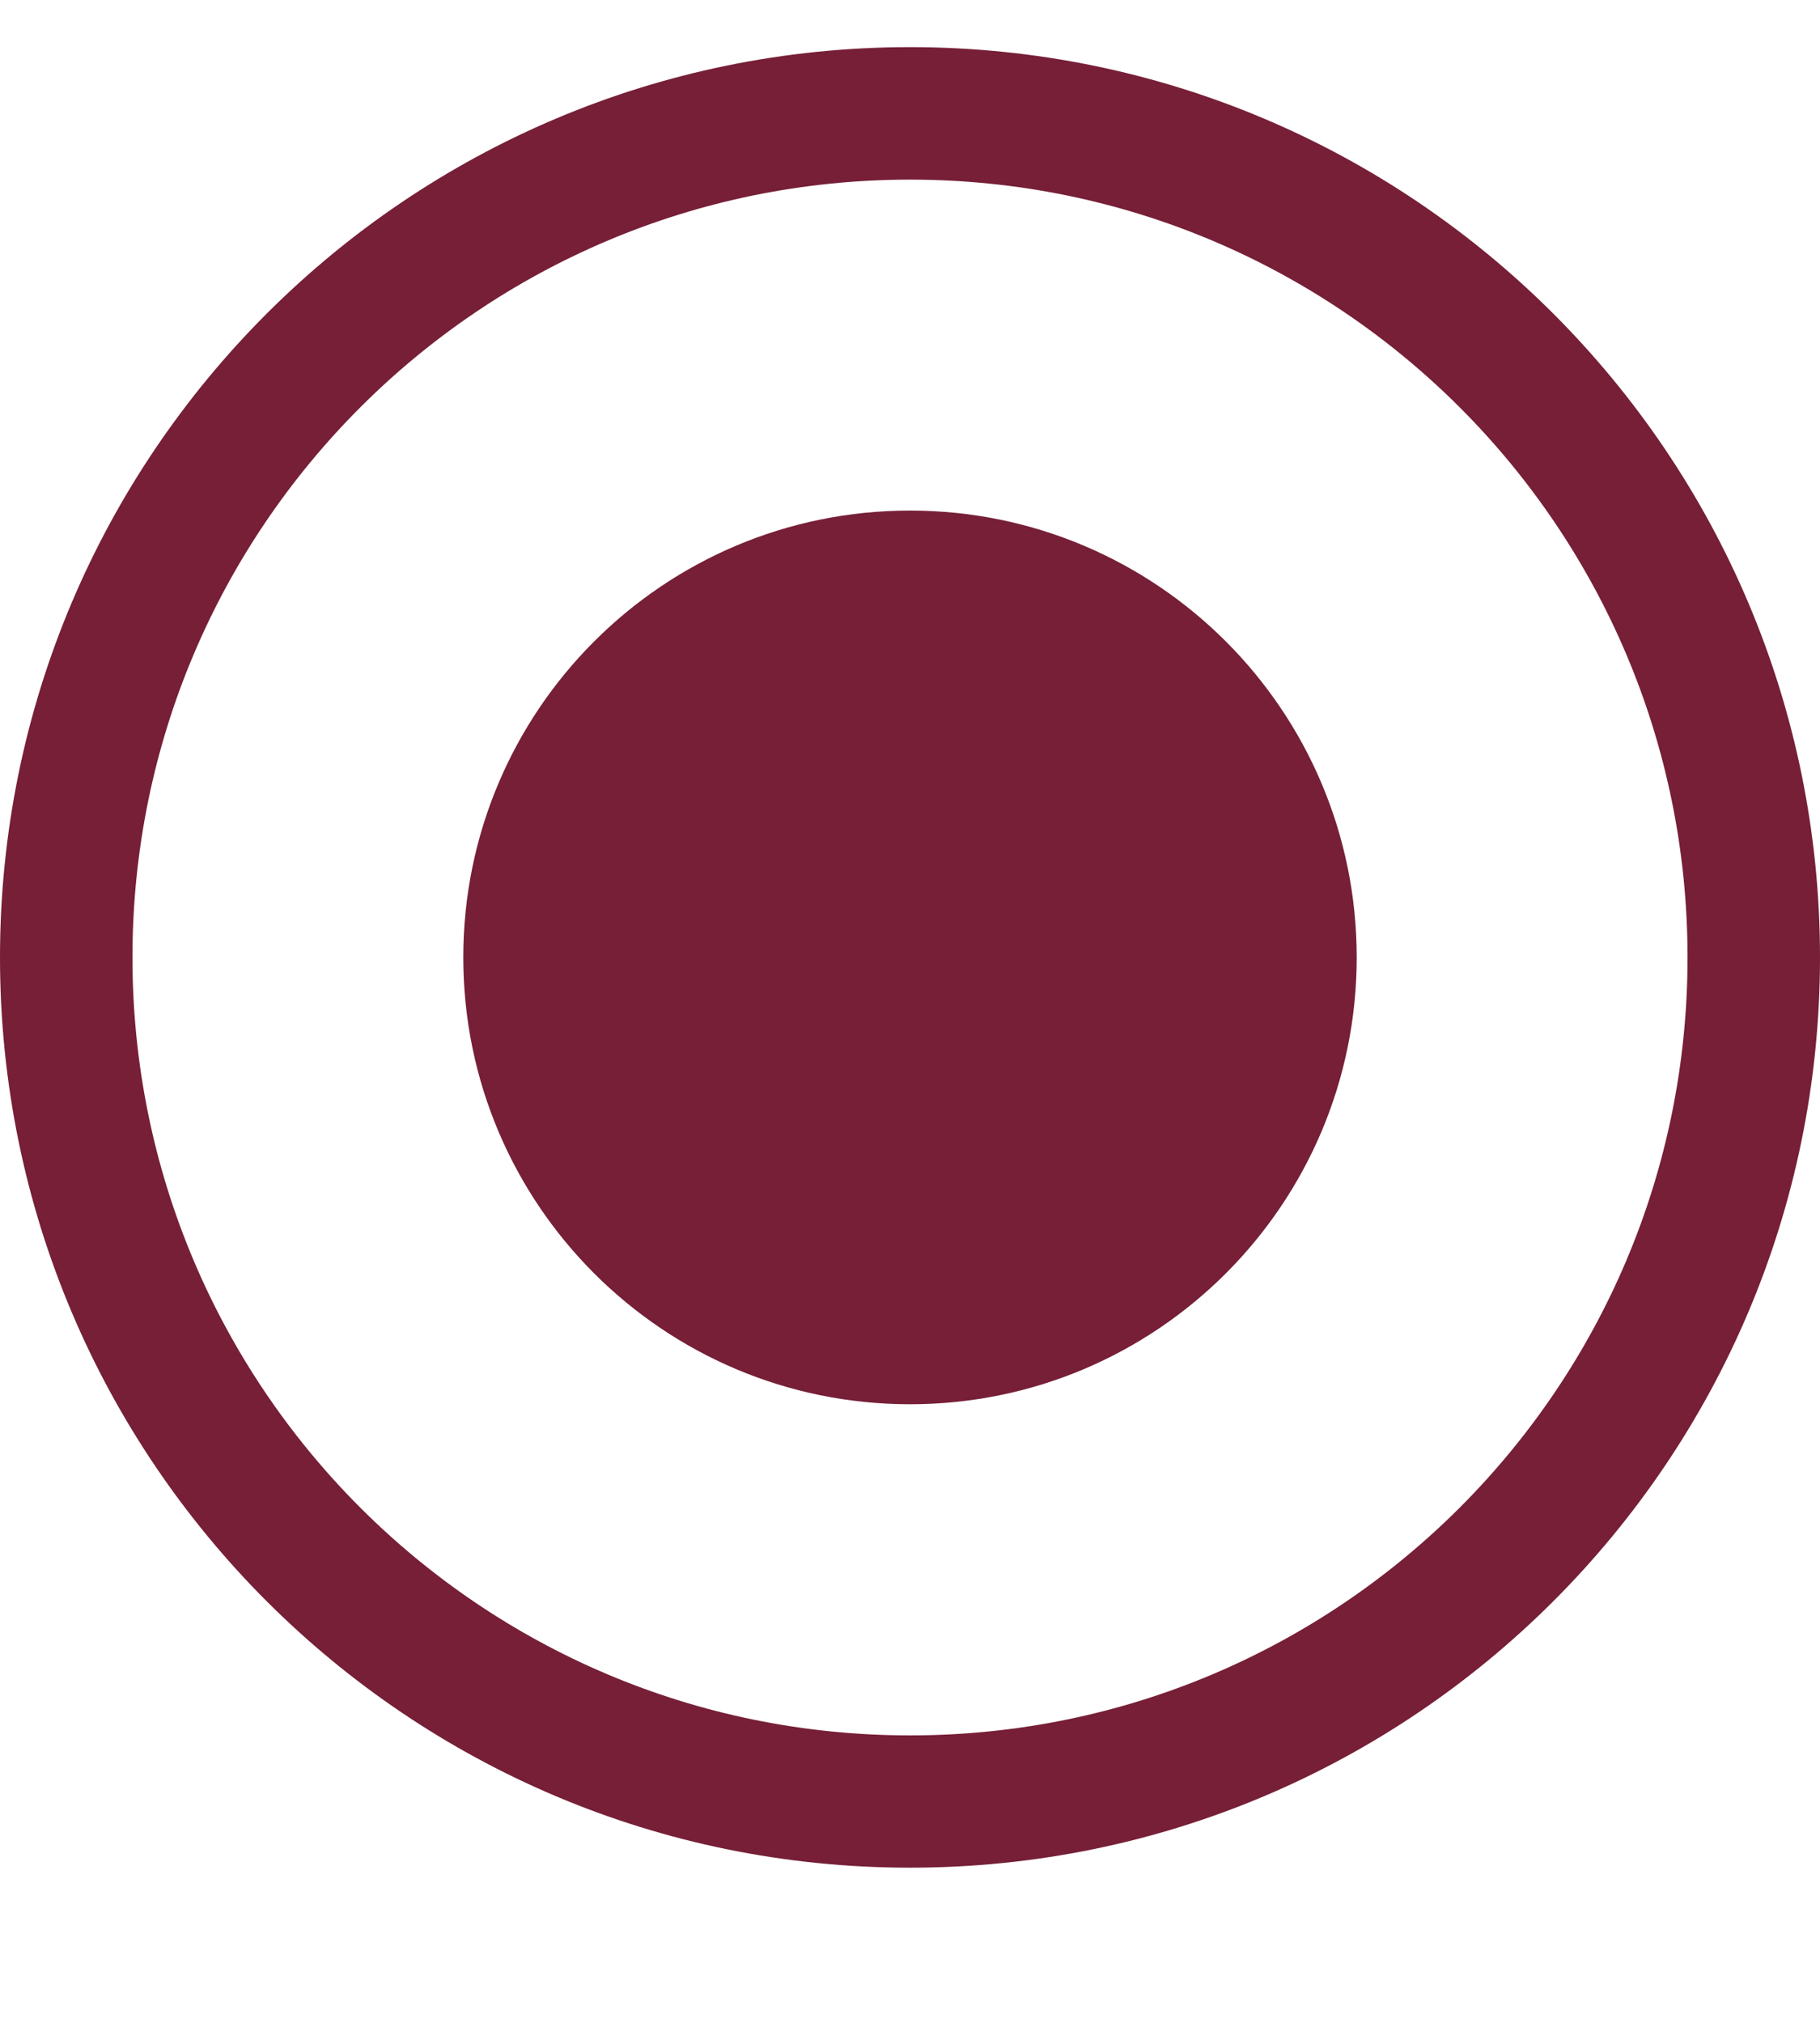 <?xml version="1.0" encoding="UTF-8"?> <svg xmlns="http://www.w3.org/2000/svg" width="9" height="10" viewBox="0 0 9 10" fill="none"><path d="M6.709 4.733C6.709 5.953 5.72 6.942 4.5 6.942C3.28 6.942 2.291 5.953 2.291 4.733C2.291 3.513 3.28 2.524 4.5 2.524C5.72 2.524 6.709 3.513 6.709 4.733Z" fill="#761F37"></path><path d="M8.345 4.733C8.345 2.61 6.624 0.888 4.5 0.888C2.376 0.888 0.655 2.61 0.655 4.733C0.655 6.857 2.376 8.579 4.5 8.579C6.624 8.579 8.345 6.857 8.345 4.733ZM9 4.733C9 7.219 6.985 9.233 4.5 9.233C2.015 9.233 0 7.219 0 4.733C0 2.248 2.015 0.233 4.5 0.233C6.985 0.233 9 2.248 9 4.733Z" fill="#761F37"></path></svg> 